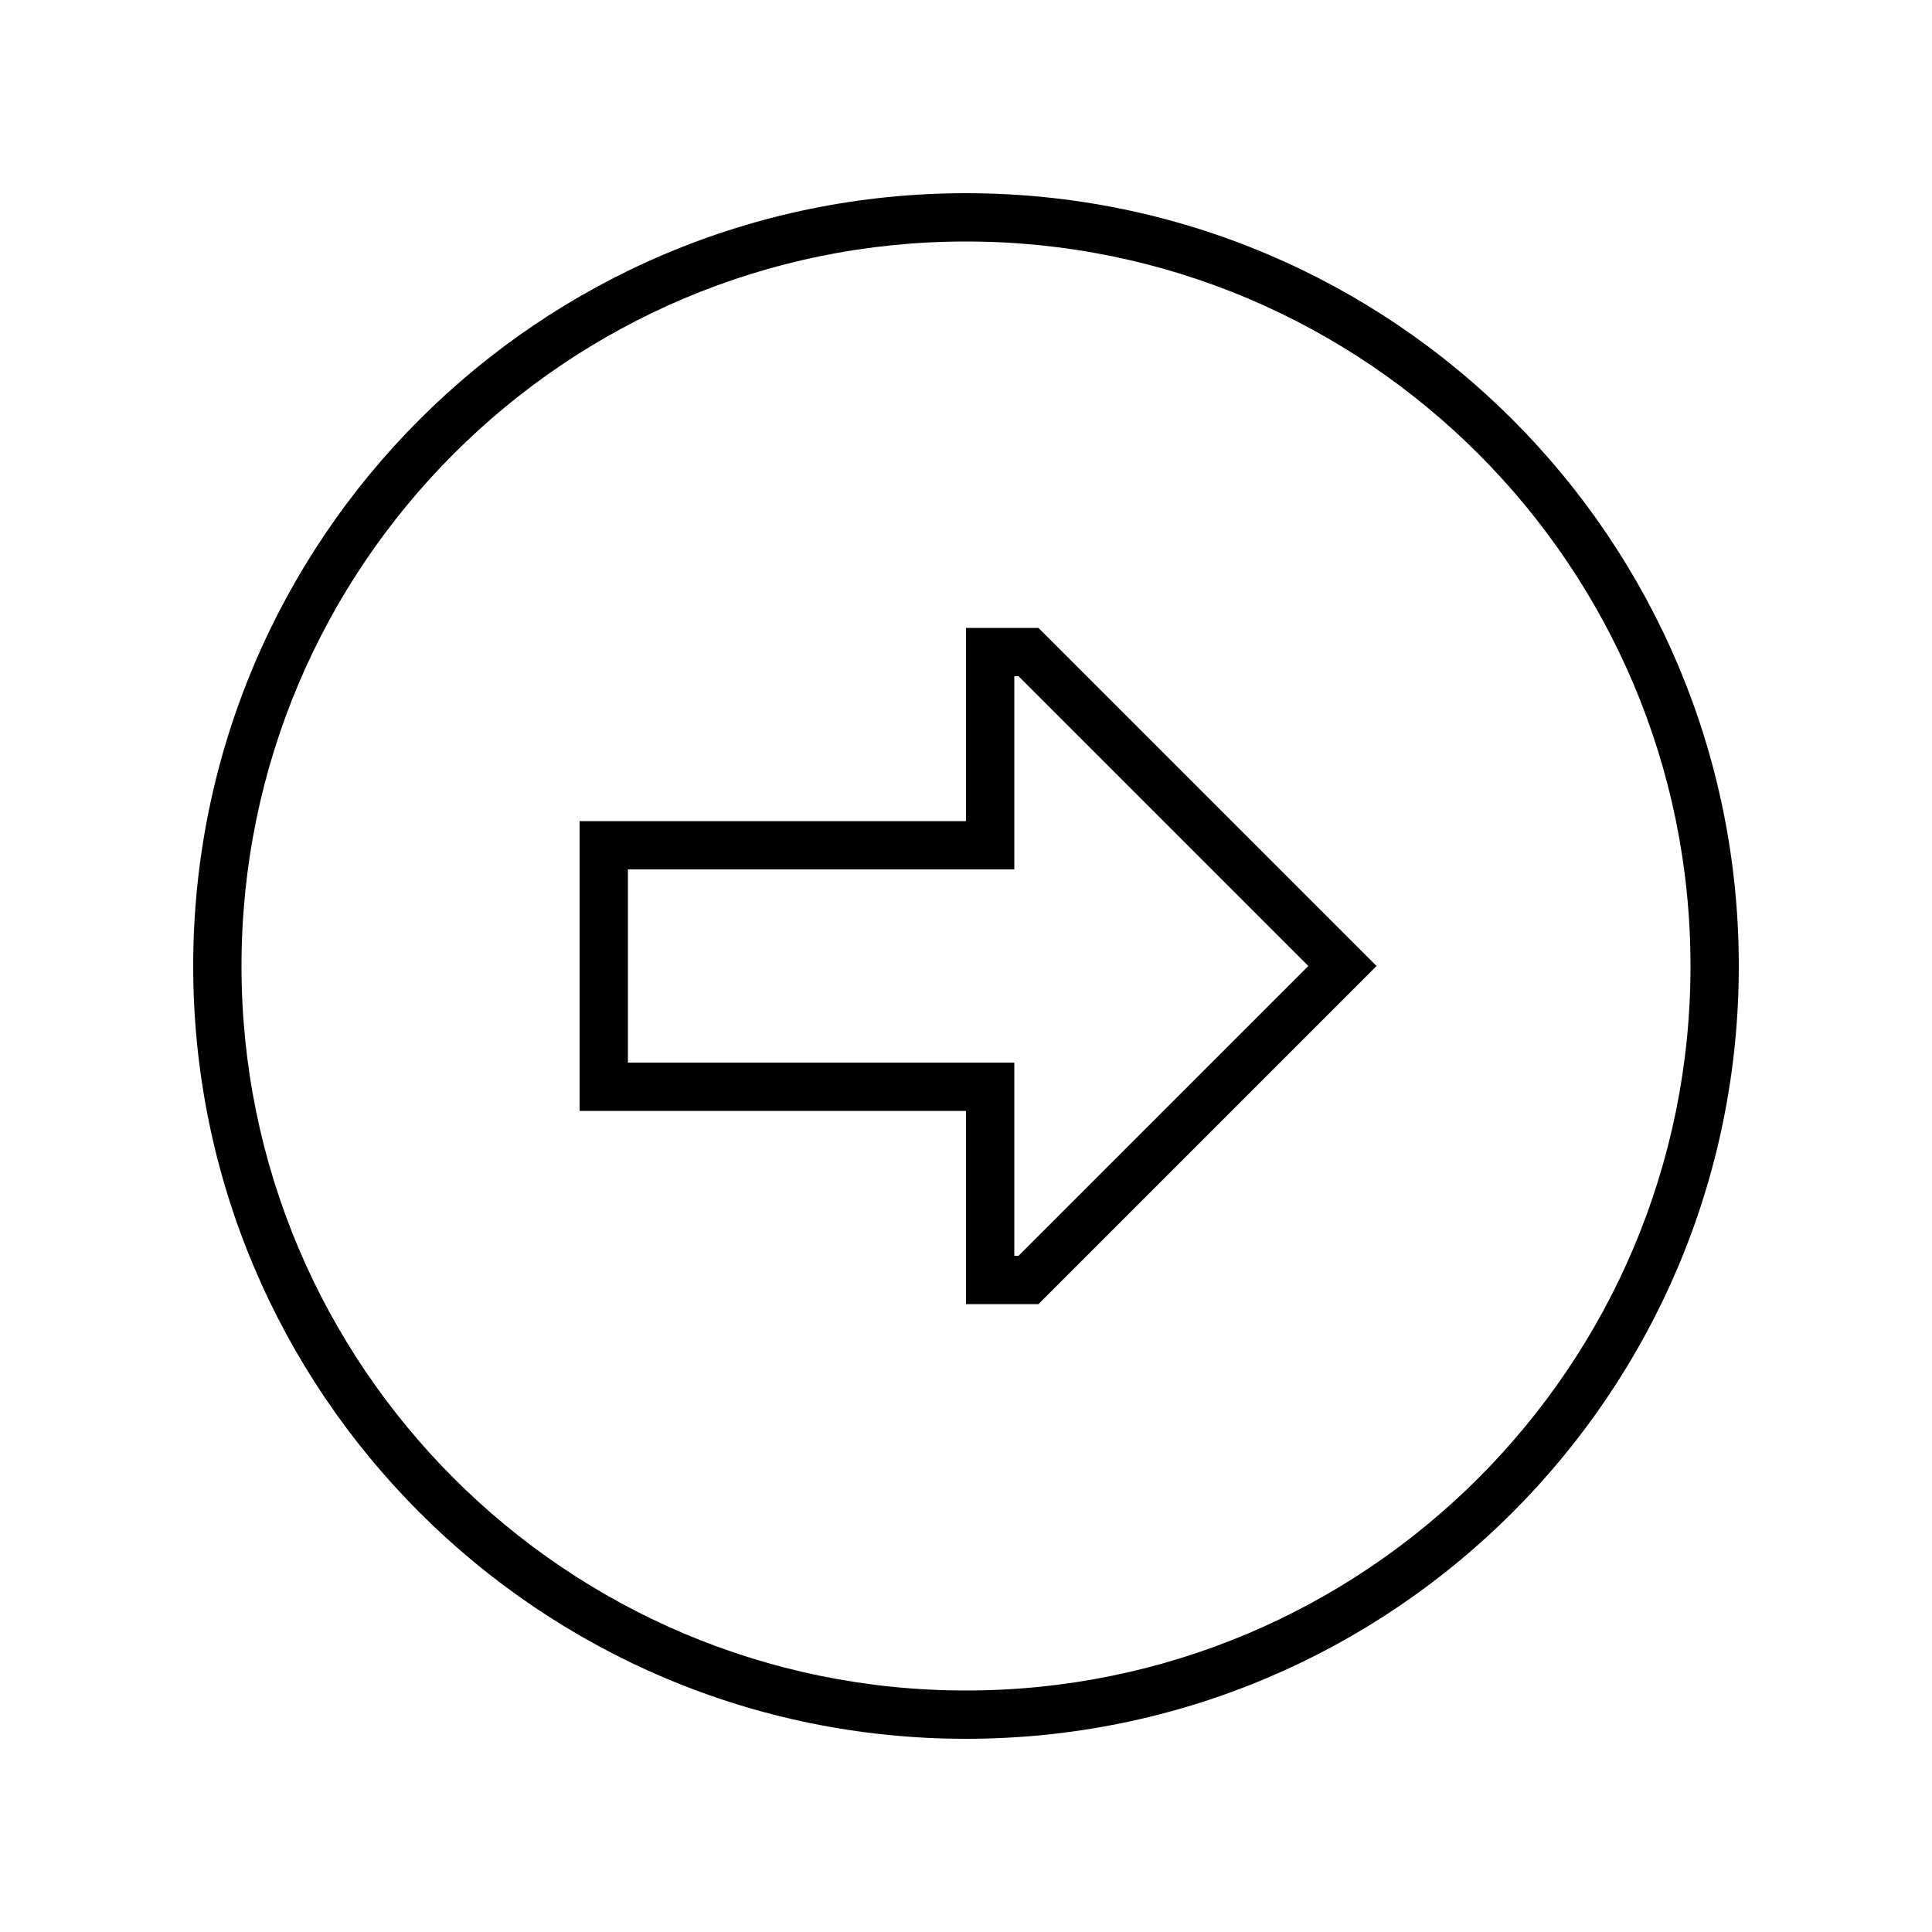 <svg xmlns="http://www.w3.org/2000/svg" viewBox="0 0 640 640"><!--! Font Awesome Pro 7.1.0 by @fontawesome - https://fontawesome.com License - https://fontawesome.com/license (Commercial License) Copyright 2025 Fonticons, Inc. --><path fill="currentColor" d="M560 320C560 452.5 452.5 560 320 560C187.5 560 80 452.5 80 320C80 187.5 187.5 80 320 80C452.5 80 560 187.5 560 320zM64 320C64 461.4 178.6 576 320 576C461.4 576 576 461.4 576 320C576 178.6 461.4 64 320 64C178.6 64 64 178.6 64 320zM320 272L192 272L192 368L320 368L320 432L344 432L456 320L444.7 308.7L344 208L320 208L320 272zM336 272L336 224L337.4 224L433.4 320L337.4 416L336 416L336 352L208 352L208 288L336 288L336 272z"/></svg>